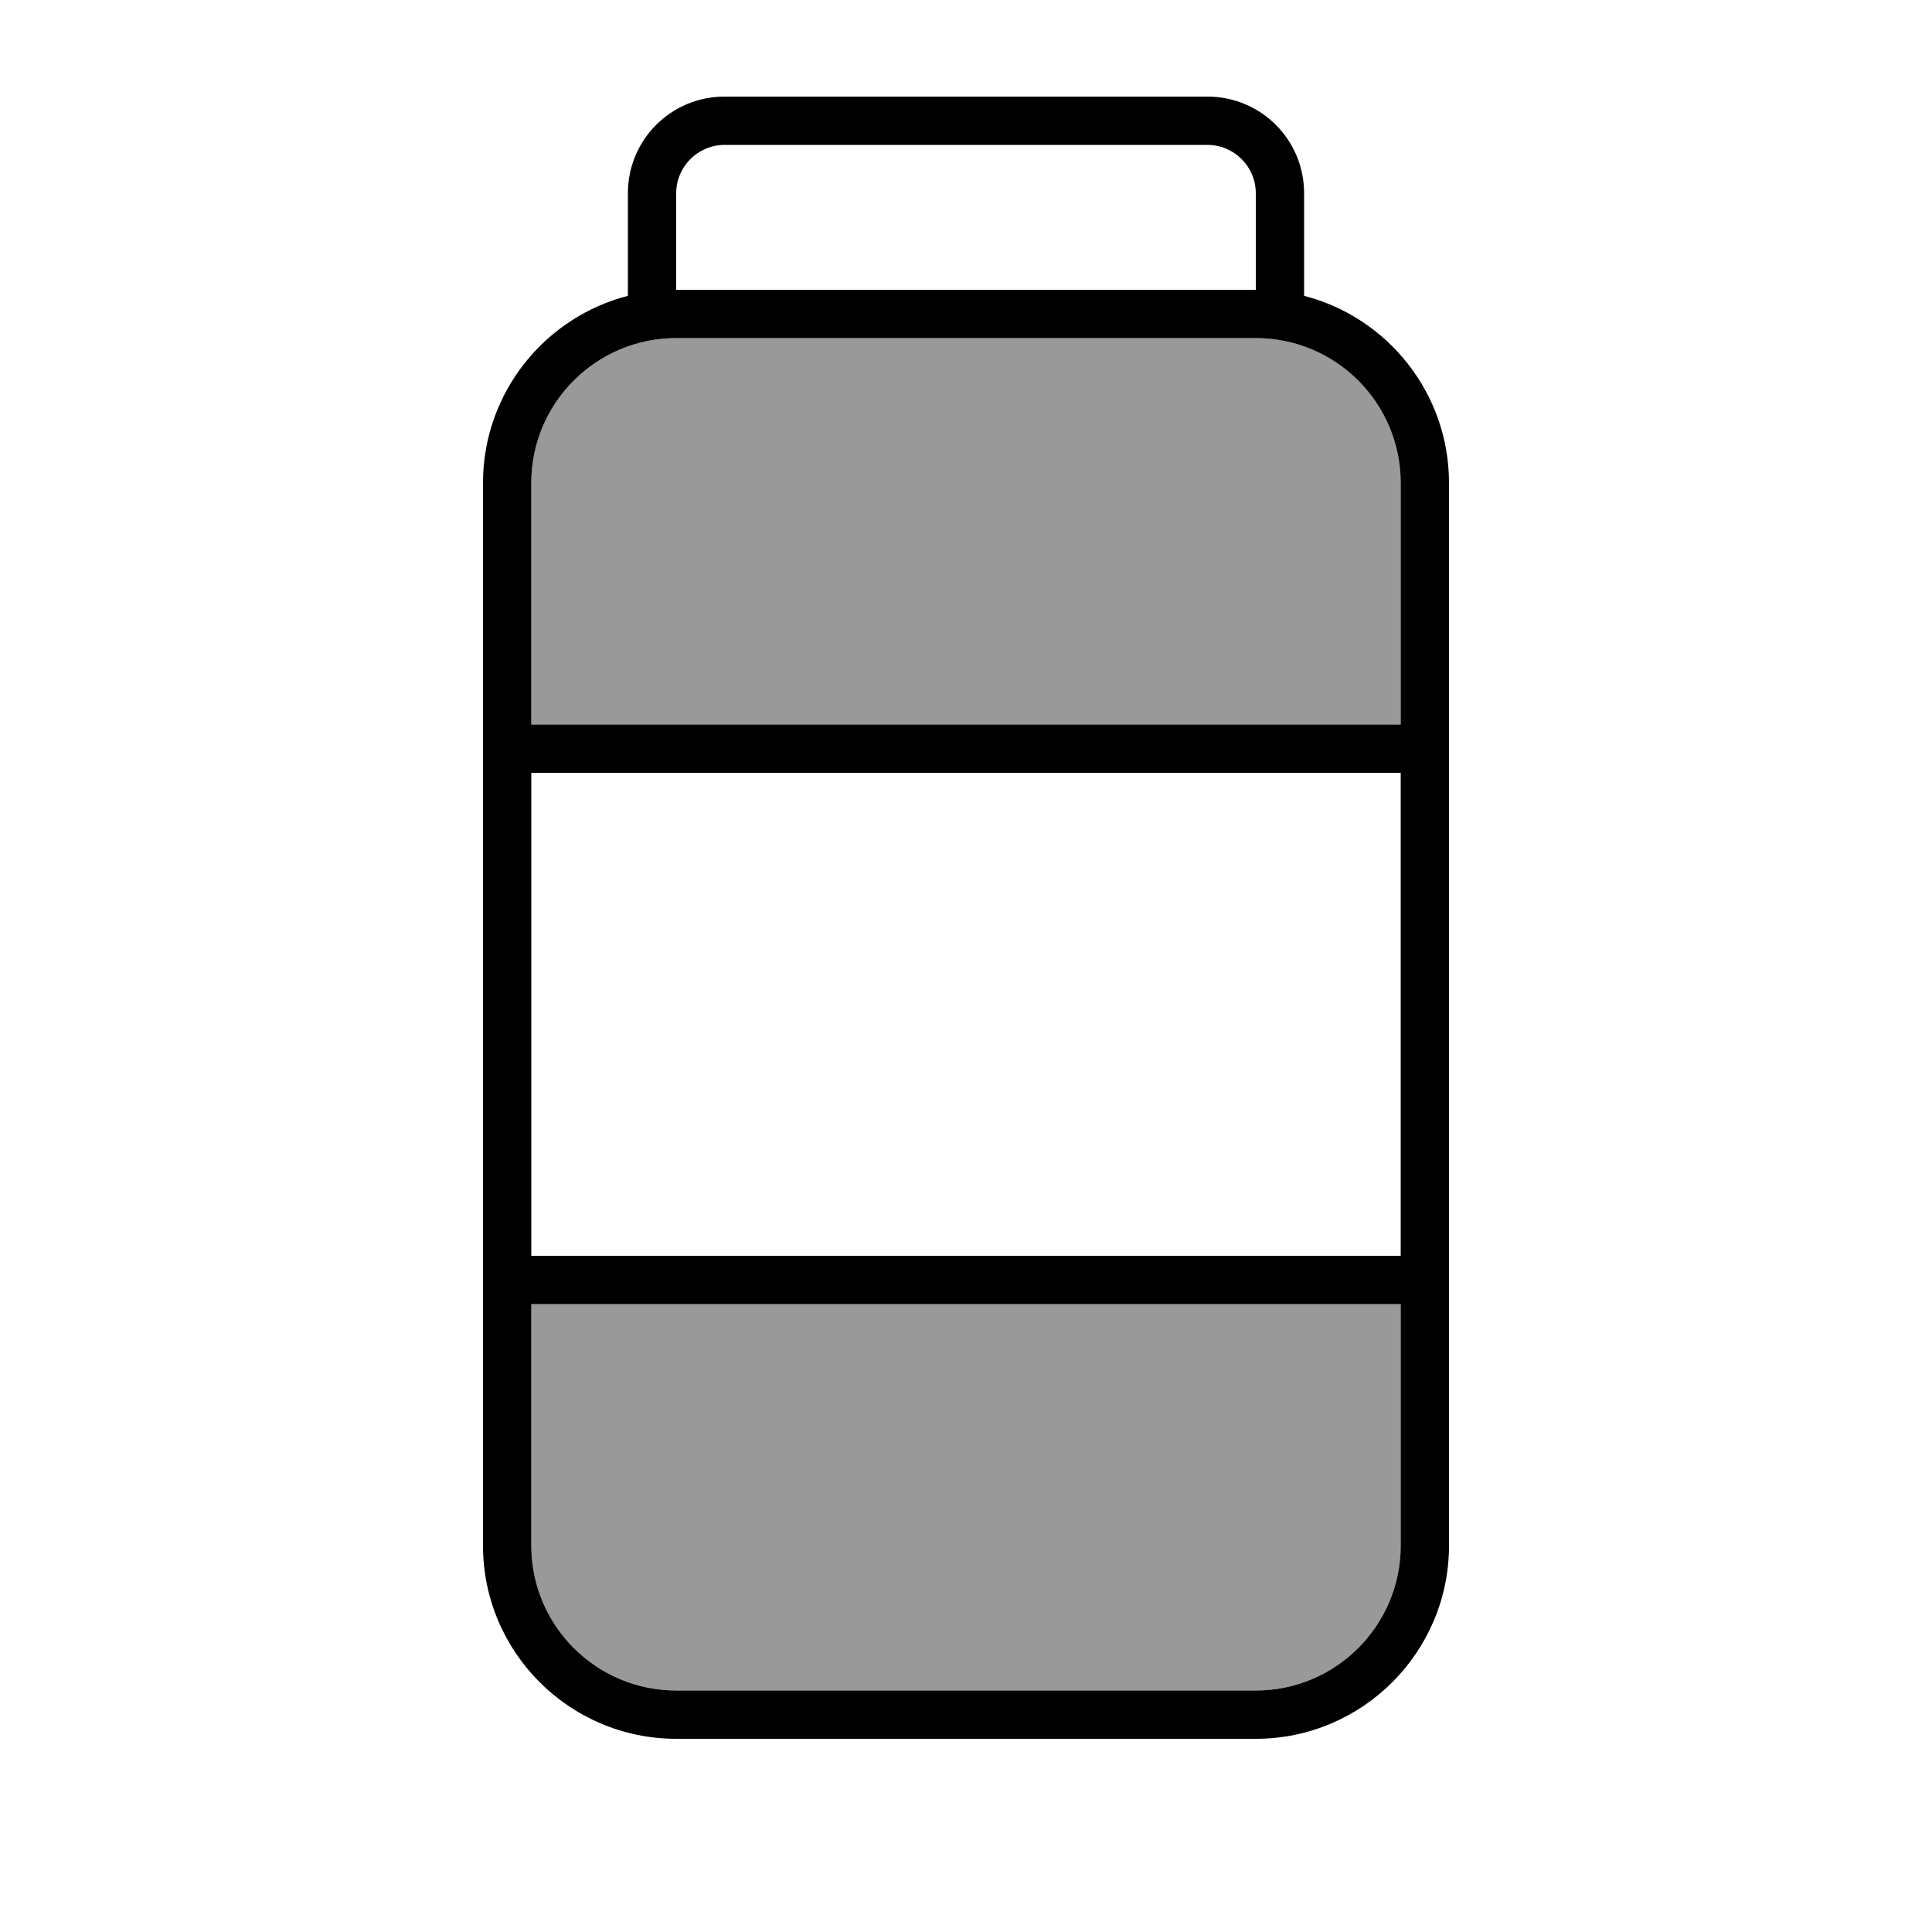 <svg xmlns="http://www.w3.org/2000/svg" viewBox="0 0 640 640"><!--! Font Awesome Pro 7.1.0 by @fontawesome - https://fontawesome.com License - https://fontawesome.com/license (Commercial License) Copyright 2025 Fonticons, Inc. --><path opacity=".4" fill="currentColor" d="M176 160L176 240L464 240L464 160C464 133.5 442.5 112 416 112L224 112C197.5 112 176 133.5 176 160zM176 432L176 512C176 538.5 197.5 560 224 560L416 560C442.5 560 464 538.5 464 512L464 432L176 432z"/><path fill="currentColor" d="M240 48C231.2 48 224 55.2 224 64L224 96L416 96L416 64C416 55.2 408.8 48 400 48L240 48zM208 98L208 64C208 46.3 222.3 32 240 32L400 32C417.7 32 432 46.3 432 64L432 98C459.6 105.1 480 130.2 480 160L480 512C480 547.3 451.3 576 416 576L224 576C188.7 576 160 547.3 160 512L160 160C160 130.2 180.4 105.1 208 98zM416 112L224 112C197.5 112 176 133.5 176 160L176 240L464 240L464 160C464 133.5 442.5 112 416 112zM176 416L464 416L464 256L176 256L176 416zM176 432L176 512C176 538.5 197.5 560 224 560L416 560C442.5 560 464 538.5 464 512L464 432L176 432z"/></svg>